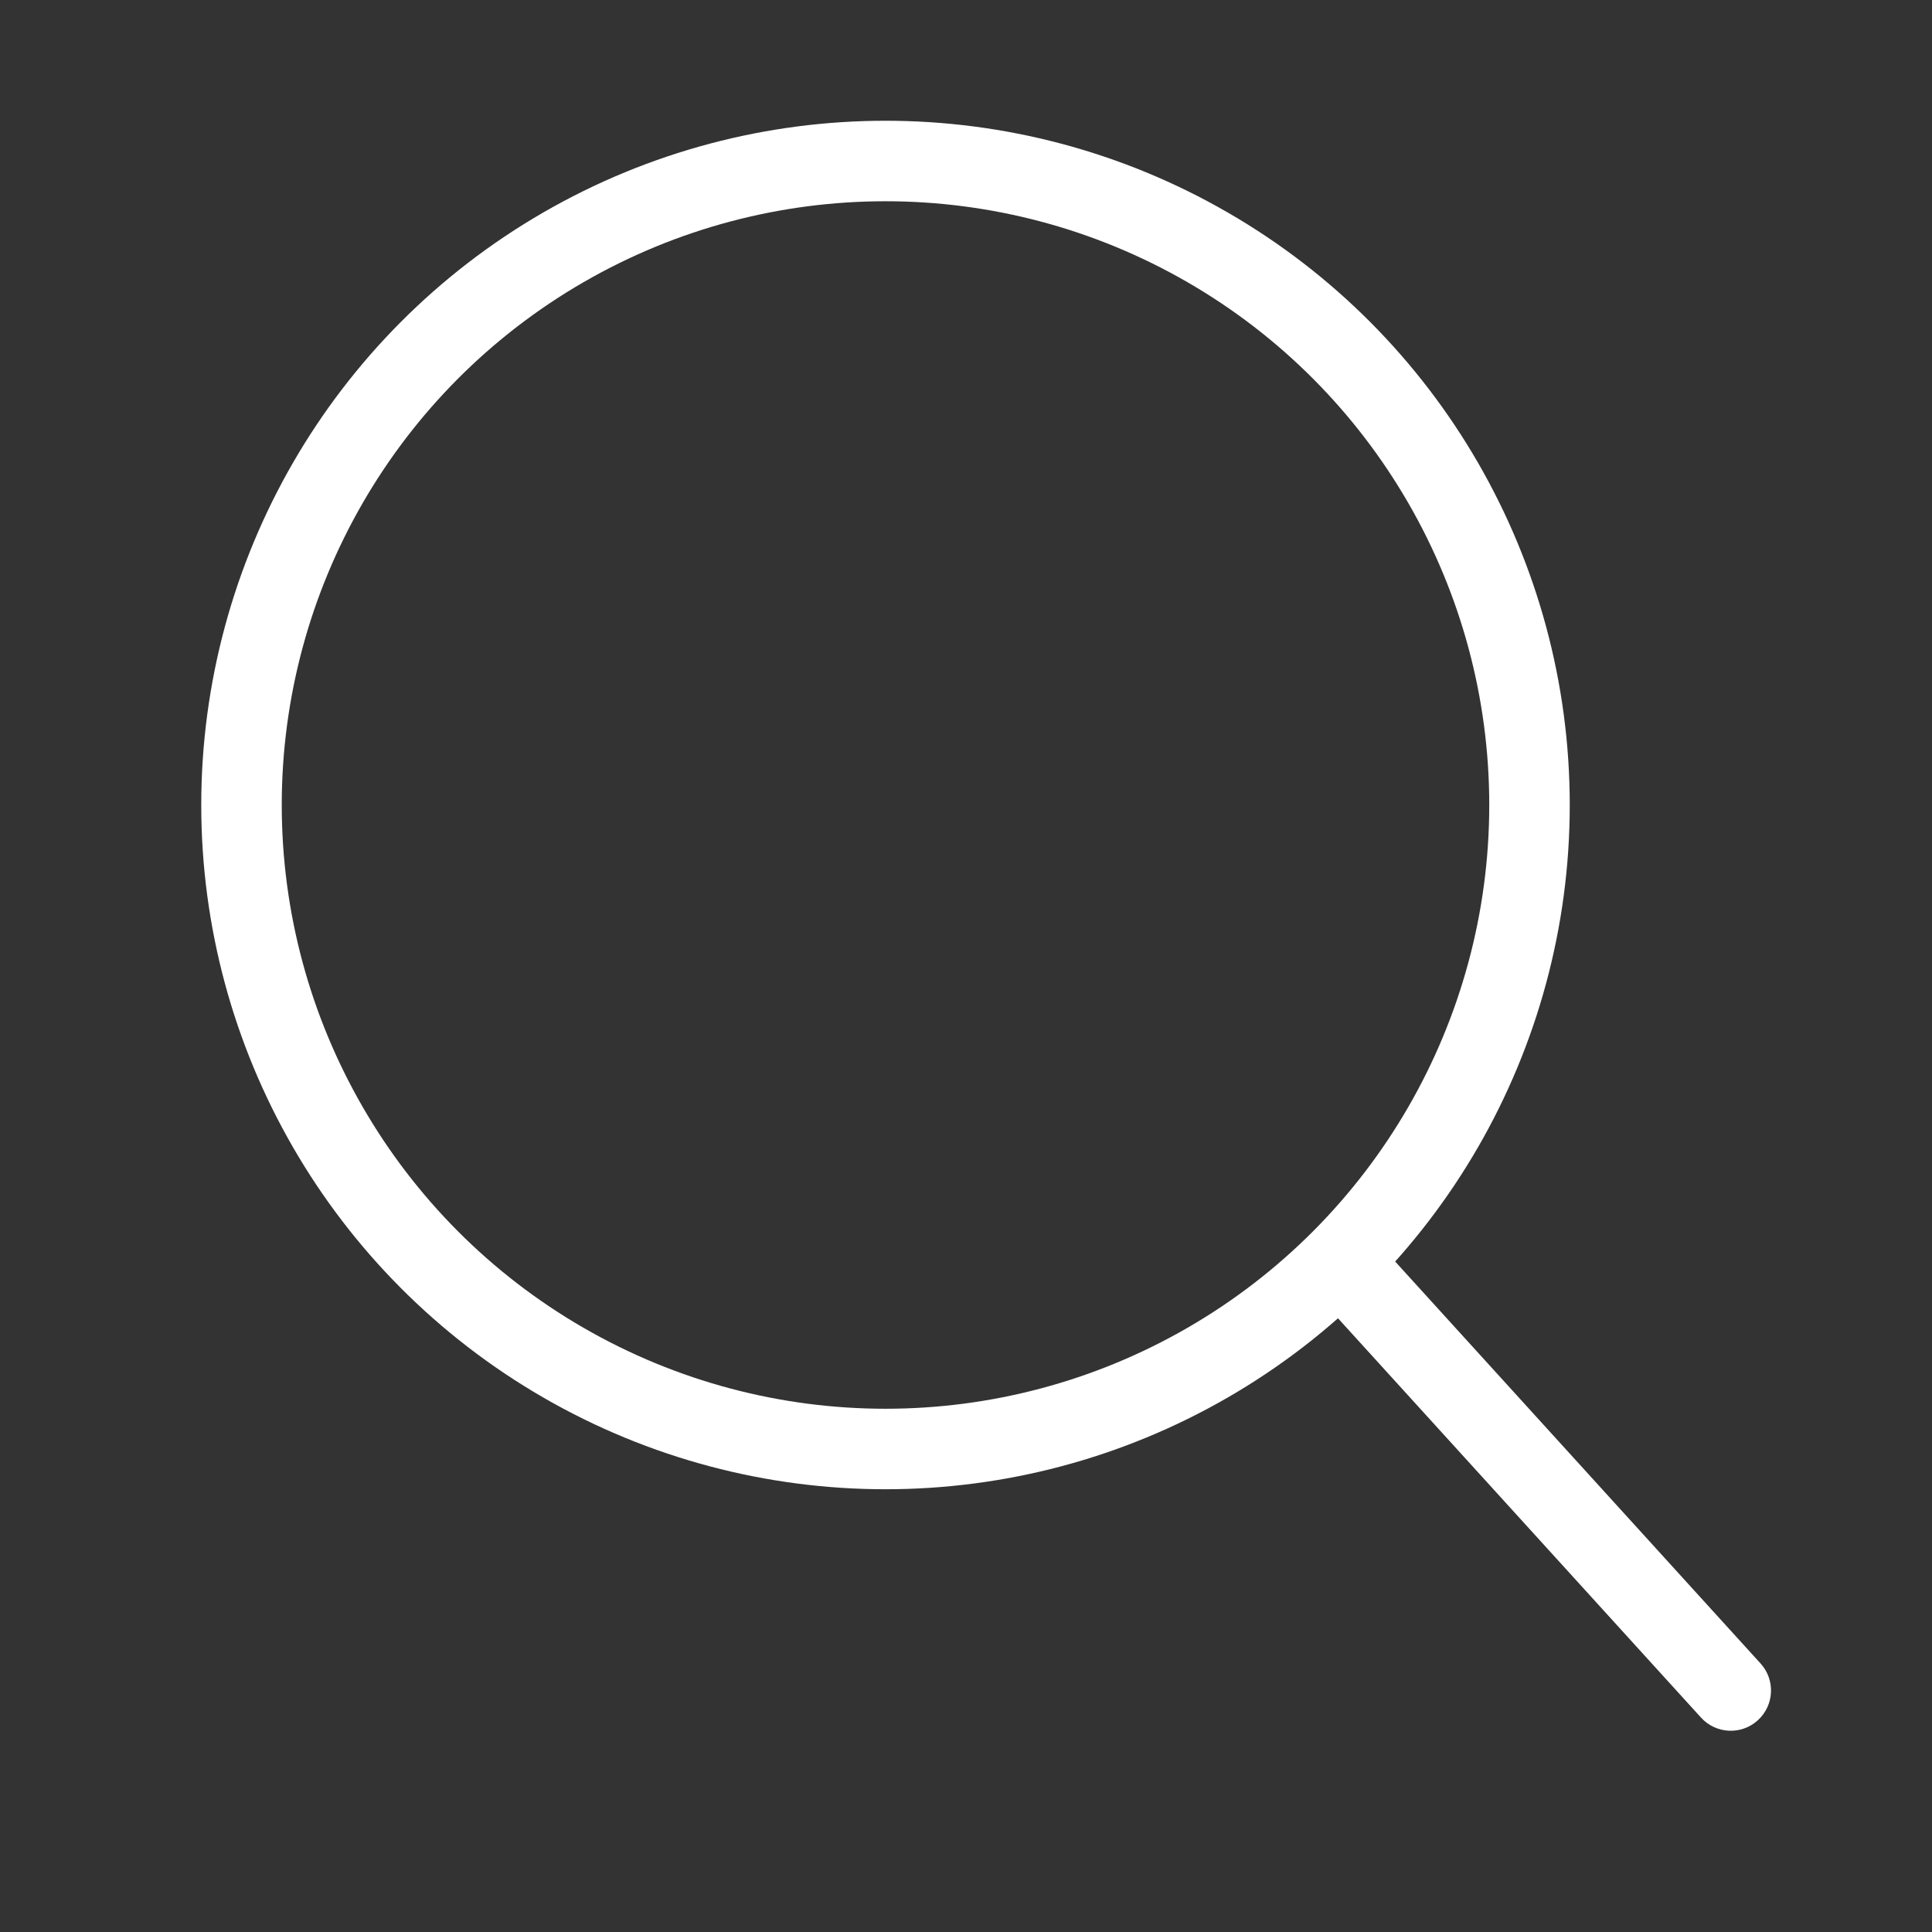 <svg width="24" height="24" viewBox="0 0 24 24" fill="none" xmlns="http://www.w3.org/2000/svg">
<rect x="0" y="0" width="24" height="24" fill="#333333" stroke="none"/>
<circle cx="11" cy="10" r="8" stroke="white"/>
<path d="M21.13 21.336C21.316 21.541 21.632 21.556 21.836 21.37C22.041 21.184 22.056 20.868 21.87 20.664L21.13 21.336ZM16.13 15.836L21.13 21.336L21.87 20.664L16.87 15.164L16.13 15.836Z" fill="white"/>
</svg>
